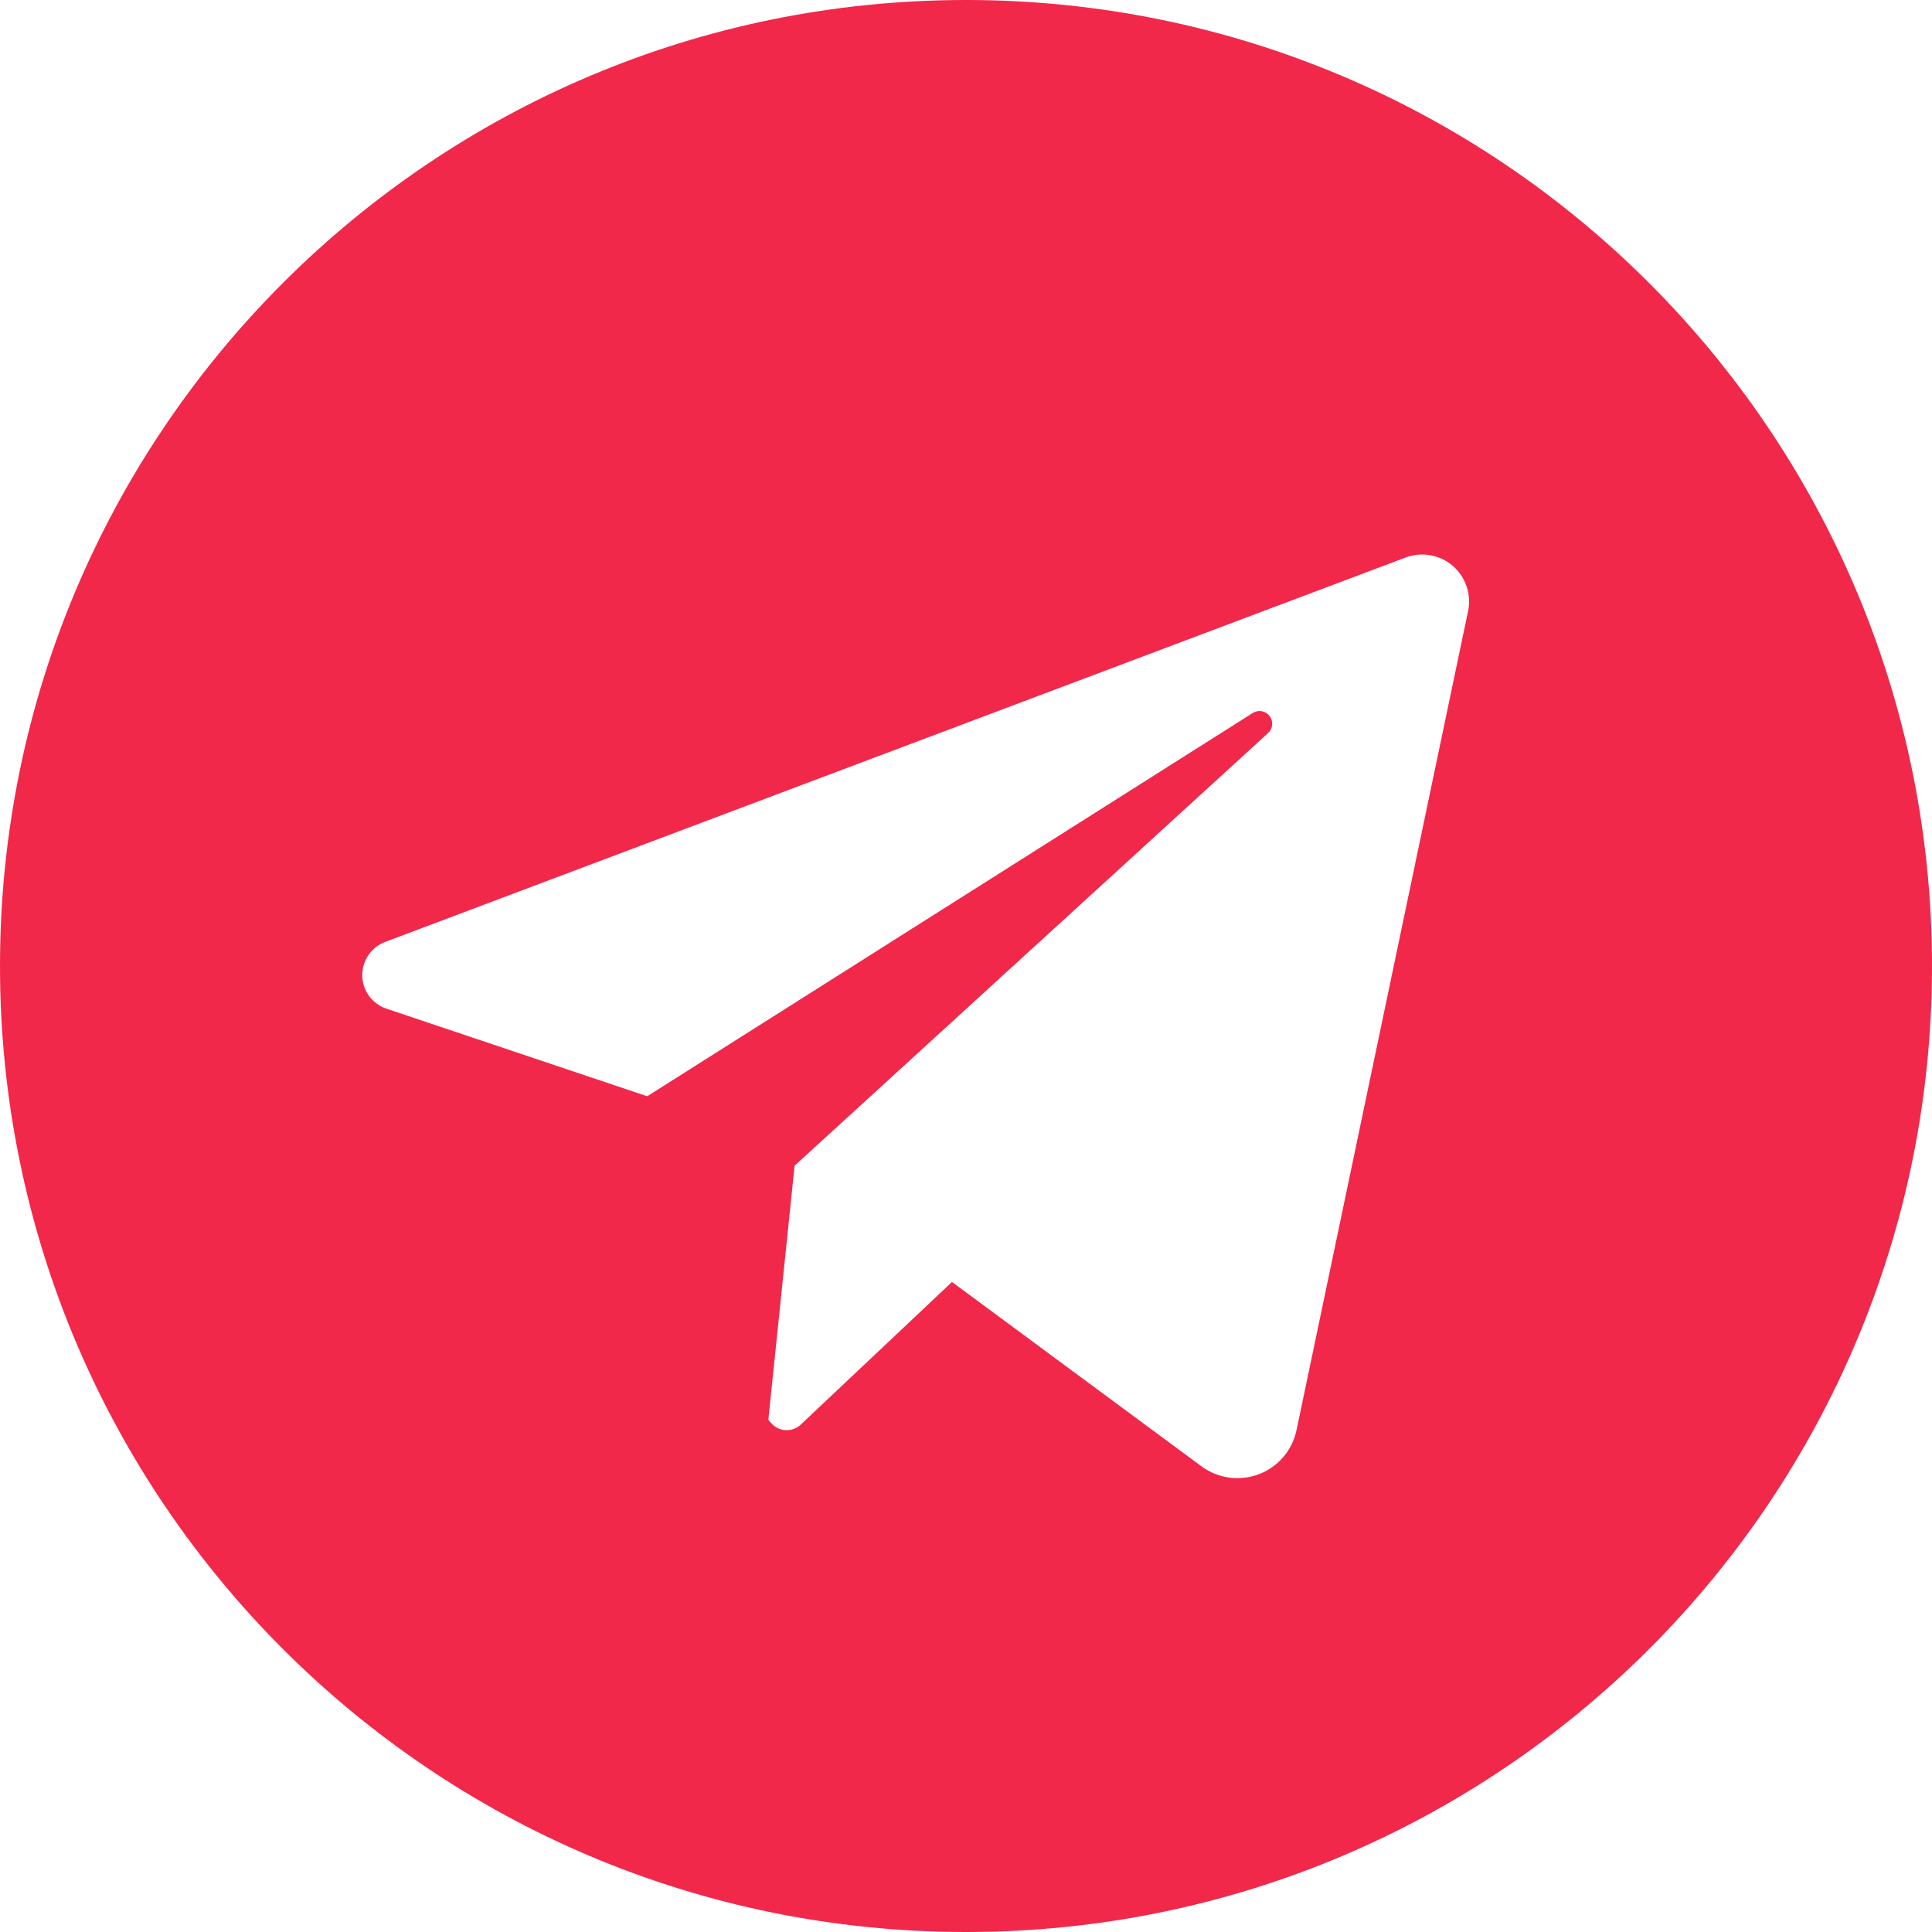 <?xml version="1.0" encoding="UTF-8"?> <svg xmlns="http://www.w3.org/2000/svg" width="50" height="50" viewBox="0 0 50 50" fill="none"><path d="M25 0C11.193 0 0 11.193 0 25C0 38.807 11.193 50 25 50C38.807 50 50 38.807 50 25C50 11.193 38.807 0 25 0ZM37.994 15.814L33.554 37.012C33.5 37.268 33.383 37.507 33.213 37.706C33.043 37.905 32.825 38.059 32.58 38.152C32.336 38.245 32.071 38.275 31.812 38.24C31.552 38.204 31.306 38.104 31.095 37.949L24.637 33.177L20.724 36.868C20.672 36.917 20.612 36.954 20.546 36.979C20.48 37.004 20.41 37.015 20.34 37.013C20.269 37.01 20.2 36.993 20.136 36.964C20.073 36.934 20.015 36.892 19.968 36.84L19.884 36.747L20.564 30.168L32.818 18.971C32.879 18.916 32.916 18.84 32.923 18.758C32.931 18.677 32.907 18.595 32.858 18.53C32.808 18.465 32.735 18.421 32.654 18.406C32.574 18.392 32.491 18.408 32.421 18.452L16.75 28.371L10 26.104C9.821 26.044 9.664 25.93 9.552 25.777C9.44 25.624 9.378 25.441 9.375 25.251C9.372 25.062 9.427 24.876 9.533 24.72C9.639 24.563 9.792 24.443 9.969 24.376L36.377 14.428C36.581 14.351 36.801 14.331 37.016 14.369C37.23 14.406 37.43 14.501 37.596 14.643C37.761 14.784 37.885 14.968 37.955 15.174C38.025 15.38 38.039 15.601 37.994 15.814Z" fill="#F1284A"></path></svg> 